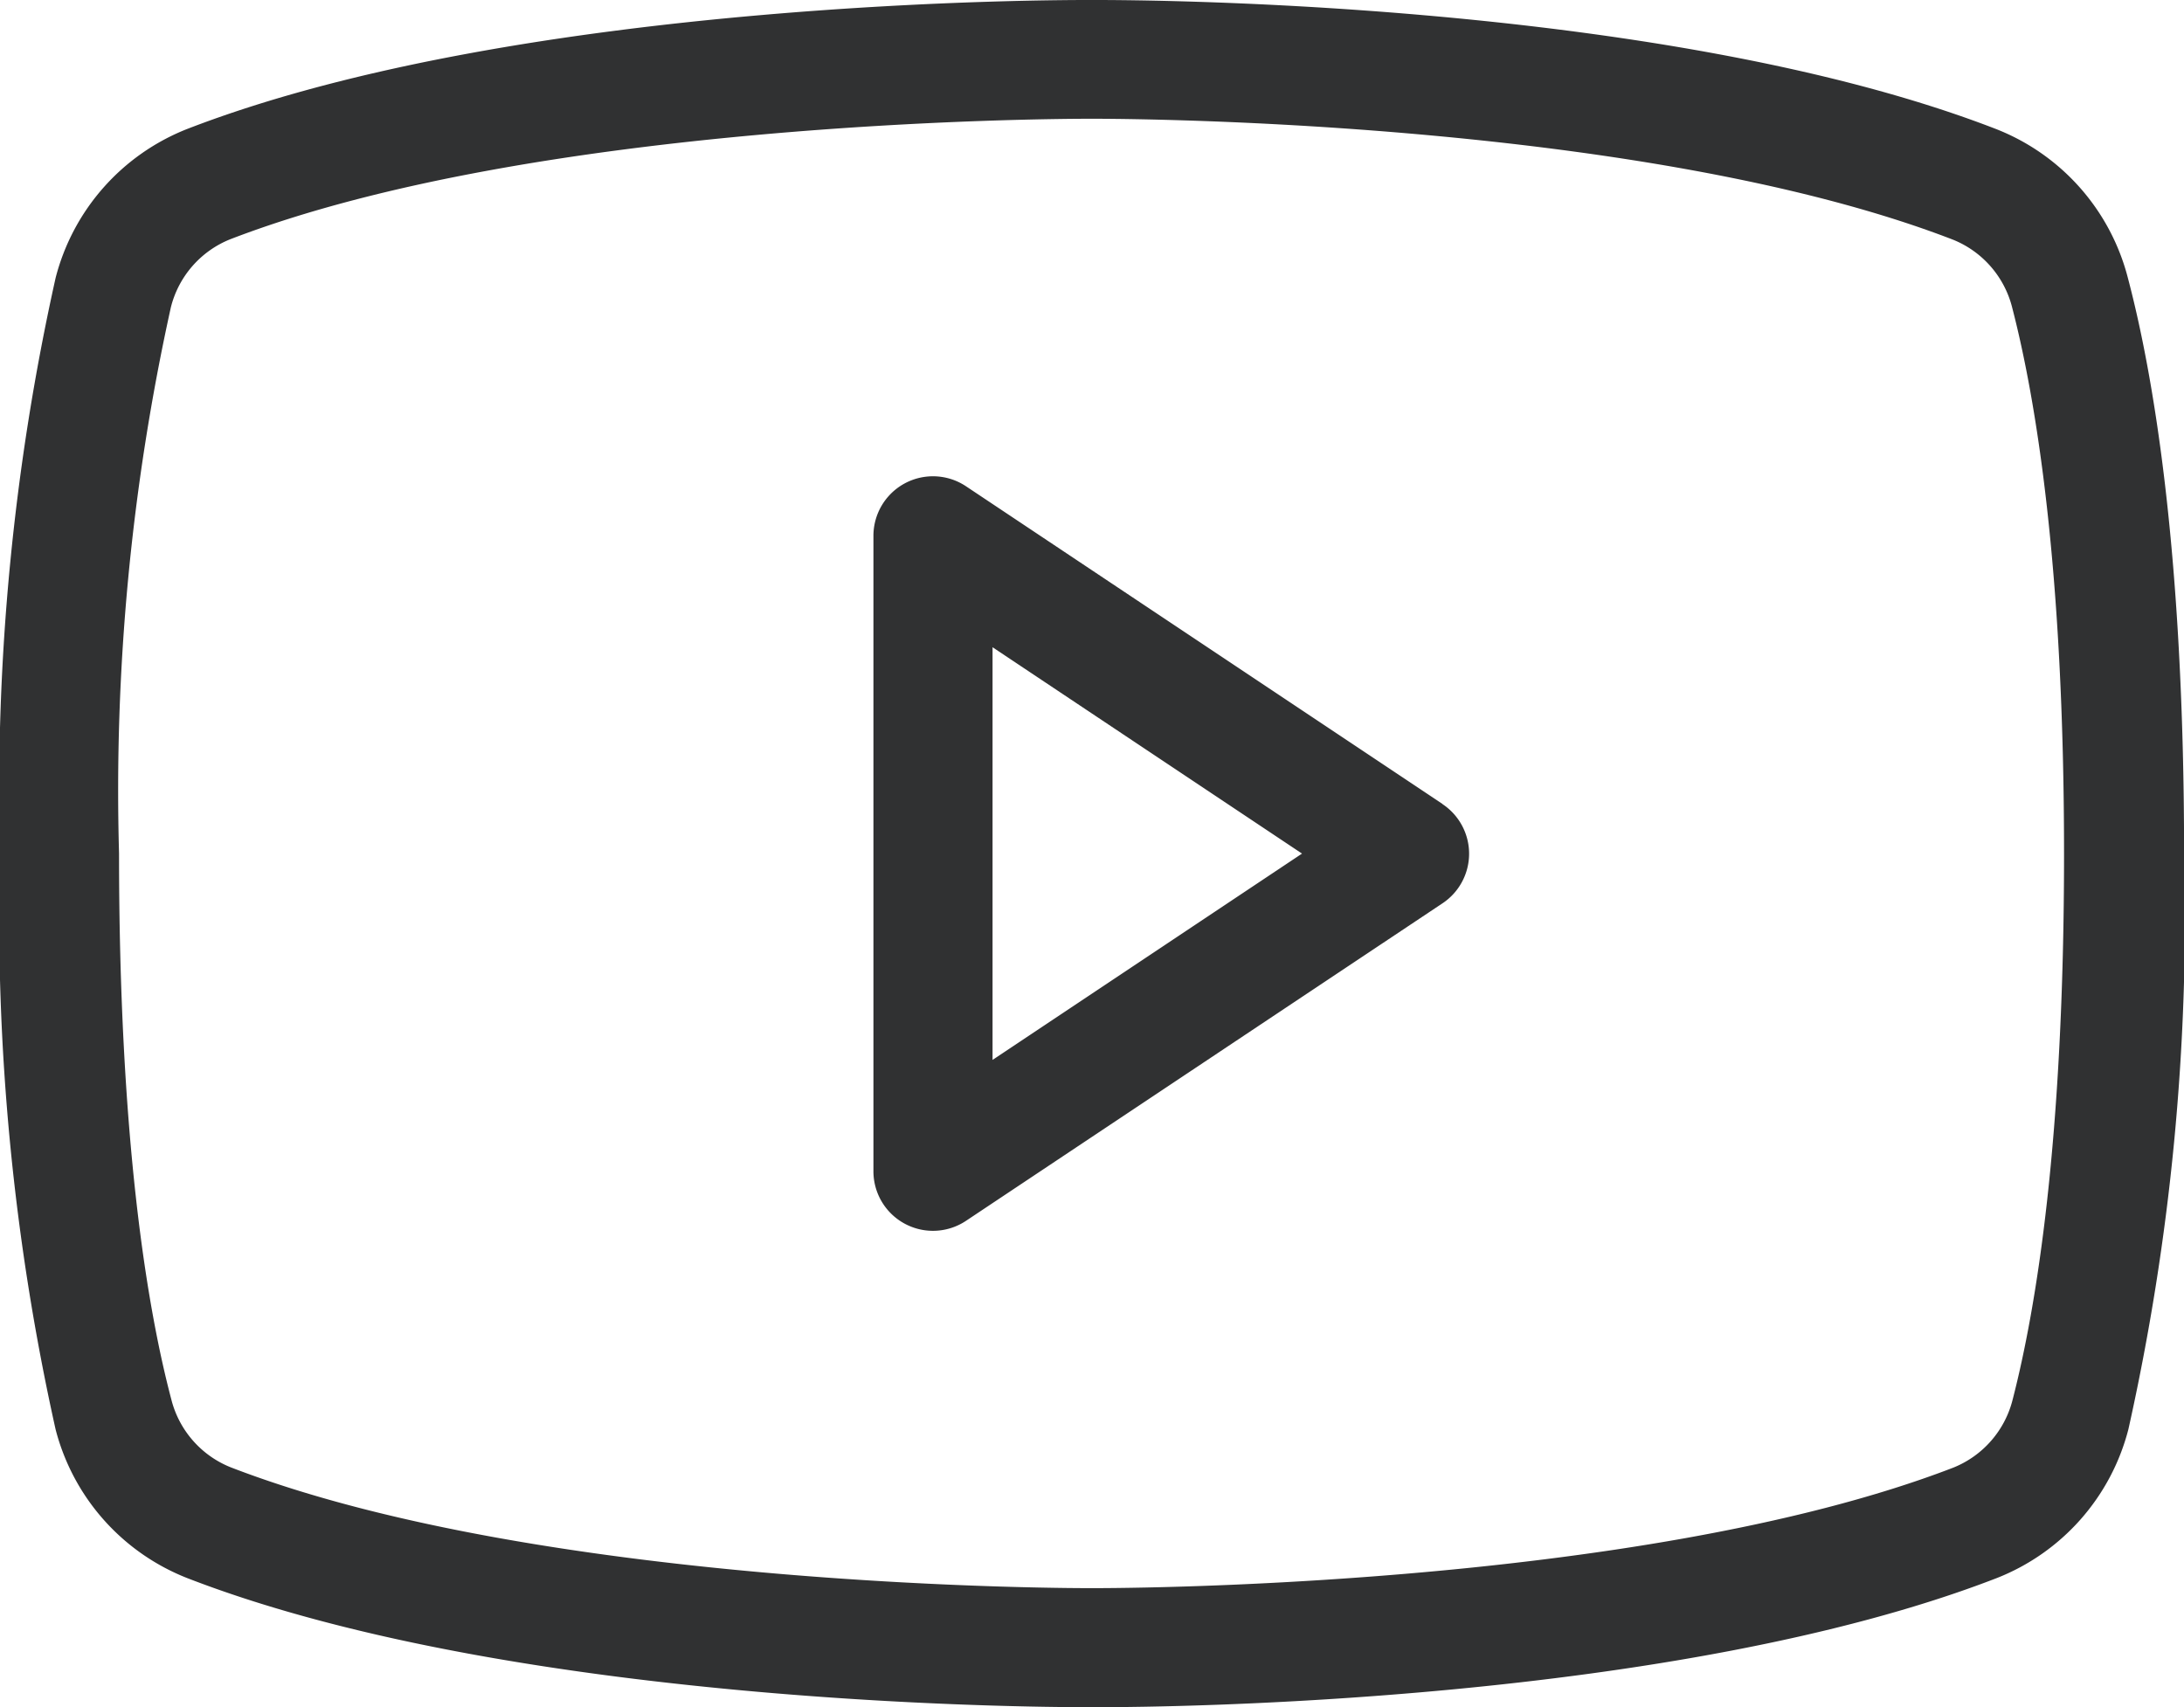 <?xml version="1.0" encoding="UTF-8"?>
<svg xmlns="http://www.w3.org/2000/svg" width="54.398" height="42.521" viewBox="0 0 54.398 42.521">
  <path id="youtube-logo-light" d="M53.928,62.024,42.062,54.113a1.483,1.483,0,0,0-2.307,1.236V71.171a1.483,1.483,0,0,0,2.307,1.236L53.928,64.5a1.483,1.483,0,0,0,0-2.472ZM42.722,68.4V58.121l7.708,5.14ZM71,48.922a5.439,5.439,0,0,0-3.283-3.708C59.285,41.948,45.755,42,45.194,42S31.1,41.948,22.658,45.214a5.439,5.439,0,0,0-3.273,3.708A58.765,58.765,0,0,0,18,63.261,58.765,58.765,0,0,0,19.384,77.6a5.439,5.439,0,0,0,3.283,3.708c8.435,3.266,21.963,3.214,22.526,3.214h.176c1.708,0,14.339-.109,22.361-3.214A5.439,5.439,0,0,0,71.013,77.6,58.617,58.617,0,0,0,72.4,63.261C72.4,55.827,71.646,51.367,71,48.922ZM68.131,76.857a2.472,2.472,0,0,1-1.483,1.7c-7.911,3.048-21.31,3-21.454,3s-13.525.049-21.446-3.009a2.472,2.472,0,0,1-1.483-1.7c-.6-2.272-1.3-6.475-1.3-13.59a55.79,55.79,0,0,1,1.29-13.6,2.472,2.472,0,0,1,1.483-1.7c7.624-2.937,20.348-3,21.394-3h.059c.133,0,13.525-.049,21.446,3.009a2.472,2.472,0,0,1,1.483,1.7c.588,2.272,1.29,6.475,1.29,13.6S68.719,74.578,68.131,76.857Z" transform="translate(-18 -42)" fill="#303132"></path>
</svg>
